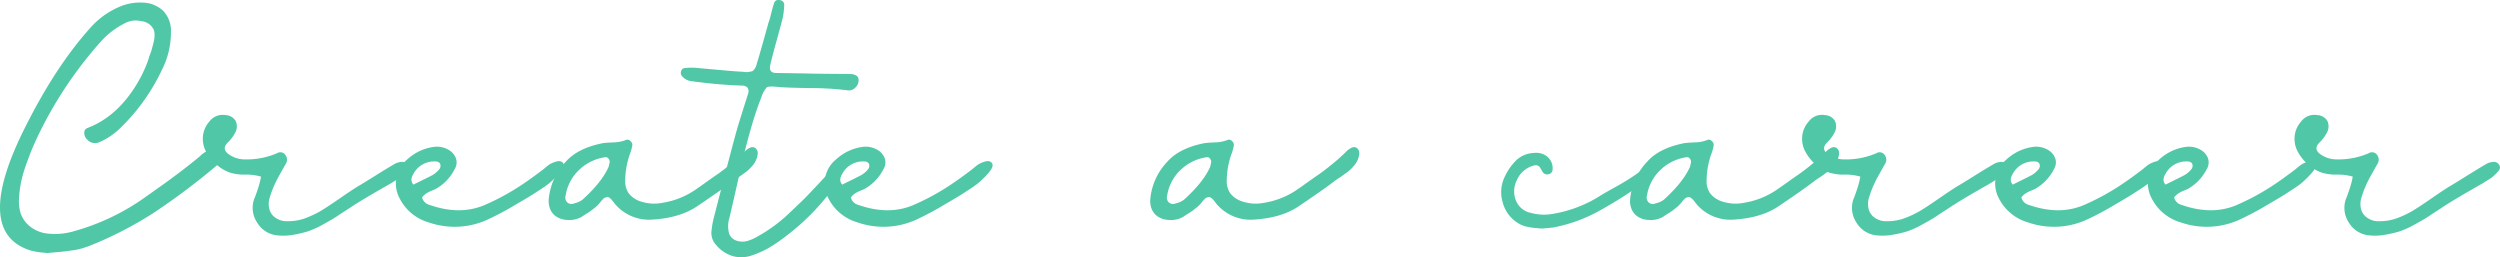 <?xml version="1.0" encoding="UTF-8"?> <svg xmlns="http://www.w3.org/2000/svg" width="663.184" height="68.244" viewBox="0 0 663.184 68.244"><g id="mv_text1" transform="translate(-1592 -1065)"><path id="パス_836" data-name="パス 836" d="M1115.81,1630.7c-.325-.055-.8-.11-1.427-.163a14.123,14.123,0,0,1-1.712-.245q-.775-.162-1.427-.326-15.411-4.973-1.142-33.024,7.909-15.737,16.961-25.849a21.471,21.471,0,0,1,8.807-6.115,13.922,13.922,0,0,1,5.3-.733,8.04,8.04,0,0,1,5.462,2.283,7.674,7.674,0,0,1,1.957,5.545,21.871,21.871,0,0,1-2.365,9.948,52.536,52.536,0,0,1-11.578,15.981,18.371,18.371,0,0,1-5.056,3.261,2.792,2.792,0,0,1-3.262-.733,2.349,2.349,0,0,1-.734-1.713,1.268,1.268,0,0,1,.815-1.3q7.5-2.854,12.557-10.764a34.316,34.316,0,0,0,3.669-7.5,6.209,6.209,0,0,1,.368-1.141c.244-.652.408-1.128.488-1.427s.2-.761.367-1.386a13.078,13.078,0,0,0,.326-1.55,6.931,6.931,0,0,0,.042-1.3,3.044,3.044,0,0,0-.286-1.182,4.072,4.072,0,0,0-3.3-2.12,6.078,6.078,0,0,0-3.954.408,21.548,21.548,0,0,0-6.28,4.566,106.639,106.639,0,0,0-16.8,24.87q-.978,2.039-1.631,3.547t-1.631,4.2a37.913,37.913,0,0,0-1.427,4.728,30.324,30.324,0,0,0-.612,4.527,10.731,10.731,0,0,0,.449,4.239,7.655,7.655,0,0,0,2.2,3.181,9.044,9.044,0,0,0,4.2,2,17.578,17.578,0,0,0,7.828-.571,59.987,59.987,0,0,0,19.325-9.377q.49-.325,1.386-.979,7.583-5.3,12.639-9.542a7.5,7.5,0,0,1,2.935-1.793,3.485,3.485,0,0,1,1.182.041,2.382,2.382,0,0,1,1.06.489,1.85,1.85,0,0,1,.612.938q.326,1.388-1.793,3.179a182.4,182.4,0,0,1-16.35,12.231,99.62,99.62,0,0,1-16.757,8.644q-1.06.408-2.12.733a16.35,16.35,0,0,1-2.446.531q-1.387.2-2.078.284t-2.529.246Q1116.218,1630.621,1115.81,1630.7Z" transform="translate(488.759 -498.549)" fill="#50c8a7"></path><path id="パス_838" data-name="パス 838" d="M1184.661,1617.147a13.909,13.909,0,0,0-4.159-.53,13.012,13.012,0,0,1-4.077-.53,11.106,11.106,0,0,1-3.709-2.242,12.283,12.283,0,0,1-2.65-3.343,7.17,7.17,0,0,1-.815-4,6.737,6.737,0,0,1,1.712-3.955,4.367,4.367,0,0,1,4.322-1.712,3.208,3.208,0,0,1,2.65,1.549,3.4,3.4,0,0,1-.122,3.1,10.047,10.047,0,0,1-2.038,2.691q-1.634,1.712.407,3.1a7.359,7.359,0,0,0,4.158,1.306,20.467,20.467,0,0,0,8.562-1.631,1.622,1.622,0,0,1,2.2.407,2.082,2.082,0,0,1,.164,2.364q-.166.246-1.591,2.814a31.525,31.525,0,0,0-2,4.117q-.57,1.551-.815,2.446a5.554,5.554,0,0,0-.081,2.162,4,4,0,0,0,1.06,2.243,5.122,5.122,0,0,0,3.914,1.468,13.084,13.084,0,0,0,4.608-.775,27.5,27.5,0,0,0,3.954-1.835q1.792-1.058,5.1-3.342t4.77-3.181q1.548-.9,4.73-2.894t4.893-2.976a4.431,4.431,0,0,1,2.364-.734,1.51,1.51,0,0,1,1.141.53,1.423,1.423,0,0,1,.408,1.181,2.264,2.264,0,0,1-.49.815,13.363,13.363,0,0,1-1.06,1.1,9.219,9.219,0,0,1-1.427,1.06q-.857.531-1.305.815c-.3.191-.816.488-1.549.9s-1.182.667-1.345.776q-5.3,3.017-8.236,4.974-2.772,1.794-3.67,2.4t-3.424,2a24.238,24.238,0,0,1-4.077,1.875,31.013,31.013,0,0,1-3.832.9,15.1,15.1,0,0,1-4.4.163,6.963,6.963,0,0,1-5.219-3.3,7.081,7.081,0,0,1-.9-6.156q.244-.57.693-1.835t.734-2.283A19.273,19.273,0,0,0,1184.661,1617.147Z" transform="translate(476.578 -505.296)" fill="#50c8a7"></path><path id="パス_841" data-name="パス 841" d="M1238.98,1624.6a2.725,2.725,0,0,0,1.956,1.958q7.909,2.773,14.352.163a62.58,62.58,0,0,0,10.355-5.626q1.957-1.3,4.893-3.506.244-.163.978-.775c.49-.408.869-.706,1.141-.9a5.875,5.875,0,0,1,1.1-.571,5.369,5.369,0,0,1,1.264-.367,1.431,1.431,0,0,1,1.386.489q.489.734-.408,1.957a15.634,15.634,0,0,1-1.59,1.835c-.627.626-1.182,1.141-1.672,1.549a25.024,25.024,0,0,1-2.242,1.59q-1.509.978-2,1.3t-2.283,1.386q-1.795,1.06-1.956,1.141a79.354,79.354,0,0,1-8.236,4.4,21.022,21.022,0,0,1-15.329.571,12.515,12.515,0,0,1-7.665-6.36,8.342,8.342,0,0,1-.856-5.5,8.117,8.117,0,0,1,2.813-4.77,12.948,12.948,0,0,1,7.42-3.425,6.229,6.229,0,0,1,3.751.9,4.285,4.285,0,0,1,1.834,2.242,3.4,3.4,0,0,1-.367,2.813,12.506,12.506,0,0,1-4.973,5.219q-.328.165-1.223.53a7.3,7.3,0,0,0-1.469.775A4.2,4.2,0,0,0,1238.98,1624.6Zm-2.284-3.424q4.484-2.2,5.056-2.528a6.513,6.513,0,0,0,1.794-1.549,1.433,1.433,0,0,0,.245-1.386,1.166,1.166,0,0,0-1.06-.652,6.183,6.183,0,0,0-6.034,3.262Q1235.636,1620.039,1236.7,1621.181Z" transform="translate(464.986 -507.211)" fill="#50c8a7"></path><path id="パス_842" data-name="パス 842" d="M1297.406,1624.011c-.218.054-.421.109-.611.163a1.24,1.24,0,0,0-.53.327c-.162.163-.285.285-.366.367a5.794,5.794,0,0,0-.408.489c-.192.244-.314.395-.368.448a7.633,7.633,0,0,1-1.059,1.019q-.656.532-1.1.858t-1.306.856q-.856.531-1.182.774a6.611,6.611,0,0,1-3.75.815,5.809,5.809,0,0,1-2.773-.775,4.355,4.355,0,0,1-1.711-1.875,5.717,5.717,0,0,1-.489-2.813,16.49,16.49,0,0,1,4.566-10.029q3.178-3.588,9.865-4.892.49-.081,2.773-.2a9.067,9.067,0,0,0,3.424-.693,1.066,1.066,0,0,1,1.061.367,1.259,1.259,0,0,1,.489,1.1,12.14,12.14,0,0,1-.653,2.365,21.268,21.268,0,0,0-1.223,6.687,5.855,5.855,0,0,0,.9,3.669,6.52,6.52,0,0,0,3.261,2.2,11.3,11.3,0,0,0,5.79.326,21.337,21.337,0,0,0,8.97-3.67q.489-.325,2.486-1.753t2.854-2q.858-.57,2.365-1.753t2.691-2.2q1.179-1.018,2.243-2.079a4.782,4.782,0,0,1,1.549-1.141,1.334,1.334,0,0,1,1.712.408,1.655,1.655,0,0,1,.326,1.06,5.559,5.559,0,0,1-1.305,3.179c-.273.327-.571.653-.9.979a8.528,8.528,0,0,1-1.059.9c-.382.272-.734.53-1.061.774s-.707.5-1.142.776a11.751,11.751,0,0,0-1.06.734q-2.611,2.039-9.622,6.768-4.648,3.1-12.068,3.506a11.839,11.839,0,0,1-9.213-3.669,6.706,6.706,0,0,1-.531-.611c-.191-.245-.366-.476-.53-.693a4.1,4.1,0,0,0-.57-.611A2.574,2.574,0,0,0,1297.406,1624.011Zm.49-9.051a1.293,1.293,0,0,0-.122-.856,1.337,1.337,0,0,0-.489-.531.808.808,0,0,0-.612-.081,12.546,12.546,0,0,0-6.931,3.425,11.845,11.845,0,0,0-3.505,6.768,1.782,1.782,0,0,0,.447,1.794,1.673,1.673,0,0,0,1.835.245,5.621,5.621,0,0,0,2.2-.979q5.135-4.648,6.931-8.726C1297.652,1615.966,1297.734,1615.611,1297.9,1614.96Z" transform="translate(455.809 -506.779)" fill="#50c8a7"></path><path id="パス_837" data-name="パス 837" d="M1359.891,1582.931q5.871.082,9.3.081,2.609,0,2.691,1.468a2.632,2.632,0,0,1-.9,2.2,2.4,2.4,0,0,1-2.2.653,81.276,81.276,0,0,0-9.785-.571q-6.36-.081-8.807-.327-2.2-.243-2.731.2a8.352,8.352,0,0,0-1.427,2.733q-1.388,3.507-2.65,7.91t-2.039,7.7q-.777,3.3-1.916,8.358t-1.794,7.829a7.45,7.45,0,0,0-.082,4.24,3.163,3.163,0,0,0,2.08,1.875,4.915,4.915,0,0,0,2.732.041,11.465,11.465,0,0,0,2.691-1.182,40.069,40.069,0,0,0,8.6-6.36q2.325-2.2,3.425-3.261t3.955-4.118q2.852-3.057,3.424-3.71a2.779,2.779,0,0,1,1.223-.734,1,1,0,0,1,.776.163,1.766,1.766,0,0,1,.571.612,1.743,1.743,0,0,1,.2.856,5.155,5.155,0,0,1-1.06,2.283A60.808,60.808,0,0,1,1352.8,1625.9a45.117,45.117,0,0,1-4.525,3.138,24.982,24.982,0,0,1-4.608,2.08,8.508,8.508,0,0,1-5.055.245,9.22,9.22,0,0,1-4.484-2.936,4.711,4.711,0,0,1-1.223-4.077,21.042,21.042,0,0,1,.489-2.854q4.4-17.123,5.708-21.852.569-2.2,1.835-6.2t1.59-5.055a2.008,2.008,0,0,0-.041-1.672,1.917,1.917,0,0,0-1.508-.612,125.136,125.136,0,0,1-13.128-1.141,3.854,3.854,0,0,1-2.937-1.549,1.275,1.275,0,0,1-.08-1.182,1.03,1.03,0,0,1,.815-.775,18.623,18.623,0,0,1,2.935-.081q1.714.163,4,.366t4.607.408q2.324.205,4.035.286a4.977,4.977,0,0,0,2.569-.2,3.525,3.525,0,0,0,1.1-2q.572-1.714,3.1-10.845a18.353,18.353,0,0,0,.652-2.242q.488-1.914.815-2.895a1.169,1.169,0,0,1,1.549-.815,1.218,1.218,0,0,1,1.142,1.385,19.922,19.922,0,0,1-.407,3.426q-.572,2.2-1.713,6.319t-1.549,5.994q-.571,2.2,1.631,2.2Q1356.629,1582.85,1359.891,1582.931Z" transform="translate(447.875 -498.397)" fill="#50c8a7"></path><path id="パス_843" data-name="パス 843" d="M1378.477,1624.6a2.727,2.727,0,0,0,1.957,1.958q7.909,2.773,14.352.163a62.644,62.644,0,0,0,10.355-5.626q1.958-1.3,4.893-3.506.244-.163.979-.775t1.142-.9a5.794,5.794,0,0,1,1.1-.571,5.362,5.362,0,0,1,1.264-.367,1.431,1.431,0,0,1,1.386.489q.491.734-.408,1.957a15.673,15.673,0,0,1-1.59,1.835q-.938.938-1.672,1.549a24.988,24.988,0,0,1-2.242,1.59q-1.51.978-2,1.3t-2.283,1.386q-1.794,1.06-1.957,1.141a79.274,79.274,0,0,1-8.235,4.4,21.022,21.022,0,0,1-15.33.571,12.511,12.511,0,0,1-7.665-6.36,8.351,8.351,0,0,1-.856-5.5,8.119,8.119,0,0,1,2.813-4.77,12.947,12.947,0,0,1,7.42-3.425,6.233,6.233,0,0,1,3.752.9,4.287,4.287,0,0,1,1.835,2.242,3.408,3.408,0,0,1-.368,2.813,12.508,12.508,0,0,1-4.974,5.219q-.326.165-1.223.53a7.31,7.31,0,0,0-1.468.775A4.227,4.227,0,0,0,1378.477,1624.6Zm-2.283-3.424q4.484-2.2,5.056-2.528a6.525,6.525,0,0,0,1.794-1.549,1.435,1.435,0,0,0,.245-1.386,1.167,1.167,0,0,0-1.06-.652,6.183,6.183,0,0,0-6.034,3.262Q1375.134,1620.039,1376.194,1621.181Z" transform="translate(439.236 -507.211)" fill="#50c8a7"></path><path id="パス_844" data-name="パス 844" d="M1493.1,1624.011c-.218.054-.421.109-.612.163a1.238,1.238,0,0,0-.53.327c-.162.163-.285.285-.366.367a5.675,5.675,0,0,0-.408.489c-.192.244-.314.395-.368.448a7.653,7.653,0,0,1-1.059,1.019q-.654.532-1.1.858t-1.3.856q-.855.531-1.182.774a6.613,6.613,0,0,1-3.75.815,5.806,5.806,0,0,1-2.773-.775,4.36,4.36,0,0,1-1.711-1.875,5.717,5.717,0,0,1-.49-2.813,16.5,16.5,0,0,1,4.567-10.029q3.179-3.588,9.866-4.892.49-.081,2.773-.2a9.063,9.063,0,0,0,3.424-.693,1.066,1.066,0,0,1,1.061.367,1.257,1.257,0,0,1,.488,1.1,12,12,0,0,1-.653,2.365,21.214,21.214,0,0,0-1.223,6.687,5.859,5.859,0,0,0,.9,3.669,6.525,6.525,0,0,0,3.262,2.2,11.3,11.3,0,0,0,5.79.326,21.332,21.332,0,0,0,8.969-3.67q.488-.325,2.486-1.753t2.854-2q.857-.57,2.365-1.753t2.692-2.2q1.18-1.018,2.242-2.079a4.788,4.788,0,0,1,1.548-1.141,1.334,1.334,0,0,1,1.713.408,1.654,1.654,0,0,1,.326,1.06,5.552,5.552,0,0,1-1.3,3.179q-.408.491-.9.979a8.506,8.506,0,0,1-1.06.9c-.382.272-.733.53-1.06.774s-.707.5-1.142.776a11.7,11.7,0,0,0-1.06.734q-2.61,2.039-9.622,6.768-4.648,3.1-12.068,3.506a11.836,11.836,0,0,1-9.213-3.669,6.687,6.687,0,0,1-.531-.611q-.286-.367-.53-.693a4.093,4.093,0,0,0-.57-.611A2.587,2.587,0,0,0,1493.1,1624.011Zm.489-9.051a1.288,1.288,0,0,0-.122-.856,1.345,1.345,0,0,0-.489-.531.807.807,0,0,0-.612-.081,12.544,12.544,0,0,0-6.931,3.425,11.847,11.847,0,0,0-3.506,6.768,1.787,1.787,0,0,0,.448,1.794,1.672,1.672,0,0,0,1.835.245,5.608,5.608,0,0,0,2.2-.979q5.137-4.648,6.931-8.726C1493.348,1615.966,1493.431,1615.611,1493.593,1614.96Z" transform="translate(419.685 -506.779)" fill="#50c8a7"></path><path id="パス_848" data-name="パス 848" d="M1602.57,1633.2c-.272,0-.952-.053-2.038-.163a14.912,14.912,0,0,1-2.61-.448,7.246,7.246,0,0,1-1.875-.856,9.125,9.125,0,0,1-4.037-5.5,9.3,9.3,0,0,1,.611-6.89,15.1,15.1,0,0,1,3.1-4.363,7.327,7.327,0,0,1,4.484-1.835,5.019,5.019,0,0,1,2.65.368,4.056,4.056,0,0,1,1.835,1.589,3.94,3.94,0,0,1,.571,2.365,1.305,1.305,0,0,1-.979,1.3,1.438,1.438,0,0,1-1.549-.408c-.11-.163-.257-.408-.448-.735s-.341-.57-.449-.732a1.384,1.384,0,0,0-1.549-.408,6.694,6.694,0,0,0-4.525,3.914,6.476,6.476,0,0,0,.04,5.953,5.4,5.4,0,0,0,3.669,2.69,13.2,13.2,0,0,0,5.464.327,33.95,33.95,0,0,0,12.475-4.566q.734-.49,2.161-1.3t2.405-1.346q.979-.529,2.2-1.264t2.323-1.467q1.1-.734,2.08-1.468a5.768,5.768,0,0,1,1.712-.9,1.462,1.462,0,0,1,1.793.408q.814,1.061-1.223,2.528a117.339,117.339,0,0,1-13.25,8.521,40.317,40.317,0,0,1-12.435,4.444C1605.069,1632.959,1604.2,1633.041,1602.57,1633.2Z" transform="translate(398.608 -507.573)" fill="#50c8a7"></path><path id="パス_845" data-name="パス 845" d="M1649.2,1624.011c-.218.054-.422.109-.611.163a1.227,1.227,0,0,0-.529.327c-.164.163-.286.285-.367.367a5.8,5.8,0,0,0-.408.489c-.191.244-.313.395-.367.448a7.616,7.616,0,0,1-1.06,1.019q-.654.532-1.1.858t-1.3.856q-.857.531-1.182.774a6.612,6.612,0,0,1-3.75.815,5.8,5.8,0,0,1-2.772-.775,4.368,4.368,0,0,1-1.713-1.875,5.726,5.726,0,0,1-.489-2.813,16.5,16.5,0,0,1,4.566-10.029q3.18-3.588,9.866-4.892.489-.081,2.772-.2a9.079,9.079,0,0,0,3.426-.693,1.063,1.063,0,0,1,1.059.367,1.256,1.256,0,0,1,.49,1.1,12.006,12.006,0,0,1-.652,2.365,21.25,21.25,0,0,0-1.223,6.687,5.859,5.859,0,0,0,.9,3.669,6.528,6.528,0,0,0,3.262,2.2,11.3,11.3,0,0,0,5.789.326,21.321,21.321,0,0,0,8.97-3.67q.489-.325,2.487-1.753t2.854-2q.855-.57,2.365-1.753t2.69-2.2q1.182-1.018,2.242-2.079a4.8,4.8,0,0,1,1.549-1.141,1.334,1.334,0,0,1,1.713.408,1.652,1.652,0,0,1,.326,1.06,5.554,5.554,0,0,1-1.3,3.179q-.408.491-.9.979a8.522,8.522,0,0,1-1.061.9q-.571.408-1.06.774c-.326.245-.707.5-1.141.776a11.58,11.58,0,0,0-1.061.734q-2.611,2.039-9.623,6.768-4.648,3.1-12.068,3.506a11.839,11.839,0,0,1-9.214-3.669,6.807,6.807,0,0,1-.53-.611q-.287-.367-.529-.693a4.183,4.183,0,0,0-.572-.611A2.578,2.578,0,0,0,1649.2,1624.011Zm.49-9.051a1.3,1.3,0,0,0-.123-.856,1.345,1.345,0,0,0-.489-.531.807.807,0,0,0-.611-.081,12.537,12.537,0,0,0-6.931,3.425,11.844,11.844,0,0,0-3.507,6.768,1.783,1.783,0,0,0,.449,1.794,1.671,1.671,0,0,0,1.834.245,5.621,5.621,0,0,0,2.2-.979q5.136-4.648,6.931-8.726C1649.445,1615.966,1649.527,1615.611,1649.691,1614.96Z" transform="translate(390.871 -506.779)" fill="#50c8a7"></path><path id="パス_839" data-name="パス 839" d="M1704.952,1617.147a13.9,13.9,0,0,0-4.157-.53,13,13,0,0,1-4.077-.53,11.1,11.1,0,0,1-3.711-2.242,12.317,12.317,0,0,1-2.65-3.343,7.181,7.181,0,0,1-.815-4,6.749,6.749,0,0,1,1.713-3.955,4.367,4.367,0,0,1,4.322-1.712,3.21,3.21,0,0,1,2.65,1.549,3.4,3.4,0,0,1-.122,3.1,10.028,10.028,0,0,1-2.039,2.691q-1.631,1.712.408,3.1a7.364,7.364,0,0,0,4.158,1.306,20.471,20.471,0,0,0,8.562-1.631,1.625,1.625,0,0,1,2.2.407,2.083,2.083,0,0,1,.162,2.364q-.165.246-1.589,2.814a31.564,31.564,0,0,0-2,4.117q-.571,1.551-.815,2.446a5.568,5.568,0,0,0-.081,2.162,4,4,0,0,0,1.061,2.243,5.119,5.119,0,0,0,3.913,1.468,13.069,13.069,0,0,0,4.607-.775,27.4,27.4,0,0,0,3.955-1.835q1.793-1.058,5.1-3.342t4.77-3.181q1.548-.9,4.729-2.894t4.892-2.976a4.437,4.437,0,0,1,2.365-.734,1.513,1.513,0,0,1,1.142.53,1.427,1.427,0,0,1,.408,1.181,2.285,2.285,0,0,1-.49.815,13.1,13.1,0,0,1-1.06,1.1,9.177,9.177,0,0,1-1.427,1.06q-.856.531-1.3.815c-.3.191-.815.488-1.549.9s-1.183.667-1.346.776q-5.3,3.017-8.236,4.974-2.773,1.794-3.669,2.4t-3.425,2a24.225,24.225,0,0,1-4.077,1.875,30.967,30.967,0,0,1-3.832.9,15.1,15.1,0,0,1-4.4.163,6.965,6.965,0,0,1-5.219-3.3,7.084,7.084,0,0,1-.9-6.156q.246-.57.693-1.835t.734-2.283A19.148,19.148,0,0,0,1704.952,1617.147Z" transform="translate(380.537 -505.296)" fill="#50c8a7"></path><path id="パス_846" data-name="パス 846" d="M1759.271,1624.6a2.727,2.727,0,0,0,1.957,1.958q7.909,2.773,14.351.163a62.661,62.661,0,0,0,10.356-5.626q1.958-1.3,4.892-3.506.245-.163.979-.775t1.142-.9a5.811,5.811,0,0,1,1.1-.571,5.359,5.359,0,0,1,1.264-.367,1.43,1.43,0,0,1,1.386.489q.491.734-.408,1.957a15.591,15.591,0,0,1-1.59,1.835q-.938.938-1.672,1.549a24.946,24.946,0,0,1-2.242,1.59q-1.509.978-2,1.3t-2.283,1.386q-1.794,1.06-1.957,1.141a79.26,79.26,0,0,1-8.236,4.4,21.023,21.023,0,0,1-15.33.571,12.51,12.51,0,0,1-7.665-6.36,8.356,8.356,0,0,1-.856-5.5,8.12,8.12,0,0,1,2.813-4.77,12.948,12.948,0,0,1,7.42-3.425,6.231,6.231,0,0,1,3.752.9,4.287,4.287,0,0,1,1.835,2.242,3.408,3.408,0,0,1-.368,2.813,12.506,12.506,0,0,1-4.974,5.219q-.326.165-1.223.53a7.286,7.286,0,0,0-1.467.775A4.227,4.227,0,0,0,1759.271,1624.6Zm-2.283-3.424q4.484-2.2,5.056-2.528a6.532,6.532,0,0,0,1.794-1.549,1.437,1.437,0,0,0,.245-1.386,1.167,1.167,0,0,0-1.06-.652,6.183,6.183,0,0,0-6.034,3.262Q1755.927,1620.039,1756.988,1621.181Z" transform="translate(368.945 -507.211)" fill="#50c8a7"></path><path id="パス_847" data-name="パス 847" d="M1808.969,1624.6a2.73,2.73,0,0,0,1.957,1.958q7.909,2.773,14.351.163a62.6,62.6,0,0,0,10.356-5.626q1.958-1.3,4.893-3.506c.163-.109.49-.367.978-.775s.87-.706,1.143-.9a5.8,5.8,0,0,1,1.1-.571,5.363,5.363,0,0,1,1.264-.367,1.43,1.43,0,0,1,1.385.489q.491.734-.407,1.957a15.685,15.685,0,0,1-1.59,1.835q-.936.938-1.672,1.549a24.988,24.988,0,0,1-2.242,1.59q-1.51.978-2,1.3t-2.283,1.386q-1.793,1.06-1.957,1.141a79.246,79.246,0,0,1-8.236,4.4,21.02,21.02,0,0,1-15.329.571,12.513,12.513,0,0,1-7.666-6.36,8.354,8.354,0,0,1-.856-5.5,8.118,8.118,0,0,1,2.814-4.77,12.943,12.943,0,0,1,7.419-3.425,6.231,6.231,0,0,1,3.752.9,4.279,4.279,0,0,1,1.835,2.242,3.409,3.409,0,0,1-.367,2.813,12.517,12.517,0,0,1-4.975,5.219q-.327.165-1.223.53a7.314,7.314,0,0,0-1.468.775A4.214,4.214,0,0,0,1808.969,1624.6Zm-2.283-3.424q4.484-2.2,5.055-2.528a6.547,6.547,0,0,0,1.8-1.549,1.436,1.436,0,0,0,.243-1.386,1.165,1.165,0,0,0-1.059-.652,6.184,6.184,0,0,0-6.035,3.262Q1805.626,1620.039,1806.687,1621.181Z" transform="translate(359.771 -507.211)" fill="#50c8a7"></path><path id="パス_840" data-name="パス 840" d="M1865.15,1617.147a13.91,13.91,0,0,0-4.159-.53,13,13,0,0,1-4.077-.53,11.1,11.1,0,0,1-3.711-2.242,12.3,12.3,0,0,1-2.65-3.343,7.175,7.175,0,0,1-.815-4,6.739,6.739,0,0,1,1.713-3.955,4.365,4.365,0,0,1,4.322-1.712,3.212,3.212,0,0,1,2.65,1.549,3.4,3.4,0,0,1-.124,3.1,10.025,10.025,0,0,1-2.038,2.691q-1.632,1.712.407,3.1a7.367,7.367,0,0,0,4.159,1.306,20.477,20.477,0,0,0,8.562-1.631,1.624,1.624,0,0,1,2.2.407,2.083,2.083,0,0,1,.162,2.364q-.164.246-1.59,2.814a31.482,31.482,0,0,0-2,4.117q-.572,1.551-.815,2.446a5.569,5.569,0,0,0-.082,2.162,4.005,4.005,0,0,0,1.061,2.243,5.121,5.121,0,0,0,3.914,1.468,13.068,13.068,0,0,0,4.606-.775,27.426,27.426,0,0,0,3.956-1.835q1.793-1.058,5.1-3.342t4.769-3.181q1.549-.9,4.729-2.894t4.893-2.976a4.434,4.434,0,0,1,2.365-.734,1.509,1.509,0,0,1,1.141.53,1.426,1.426,0,0,1,.408,1.181,2.26,2.26,0,0,1-.49.815,13.4,13.4,0,0,1-1.059,1.1,9.187,9.187,0,0,1-1.427,1.06q-.857.531-1.3.815c-.3.191-.815.488-1.549.9s-1.183.667-1.346.776q-5.3,3.017-8.235,4.974-2.774,1.794-3.669,2.4t-3.426,2a24.234,24.234,0,0,1-4.077,1.875,30.911,30.911,0,0,1-3.833.9,15.094,15.094,0,0,1-4.4.163,6.964,6.964,0,0,1-5.219-3.3,7.08,7.08,0,0,1-.9-6.156q.244-.57.692-1.835t.735-2.283A19.763,19.763,0,0,0,1865.15,1617.147Z" transform="translate(350.966 -505.296)" fill="#50c8a7"></path></g></svg> 